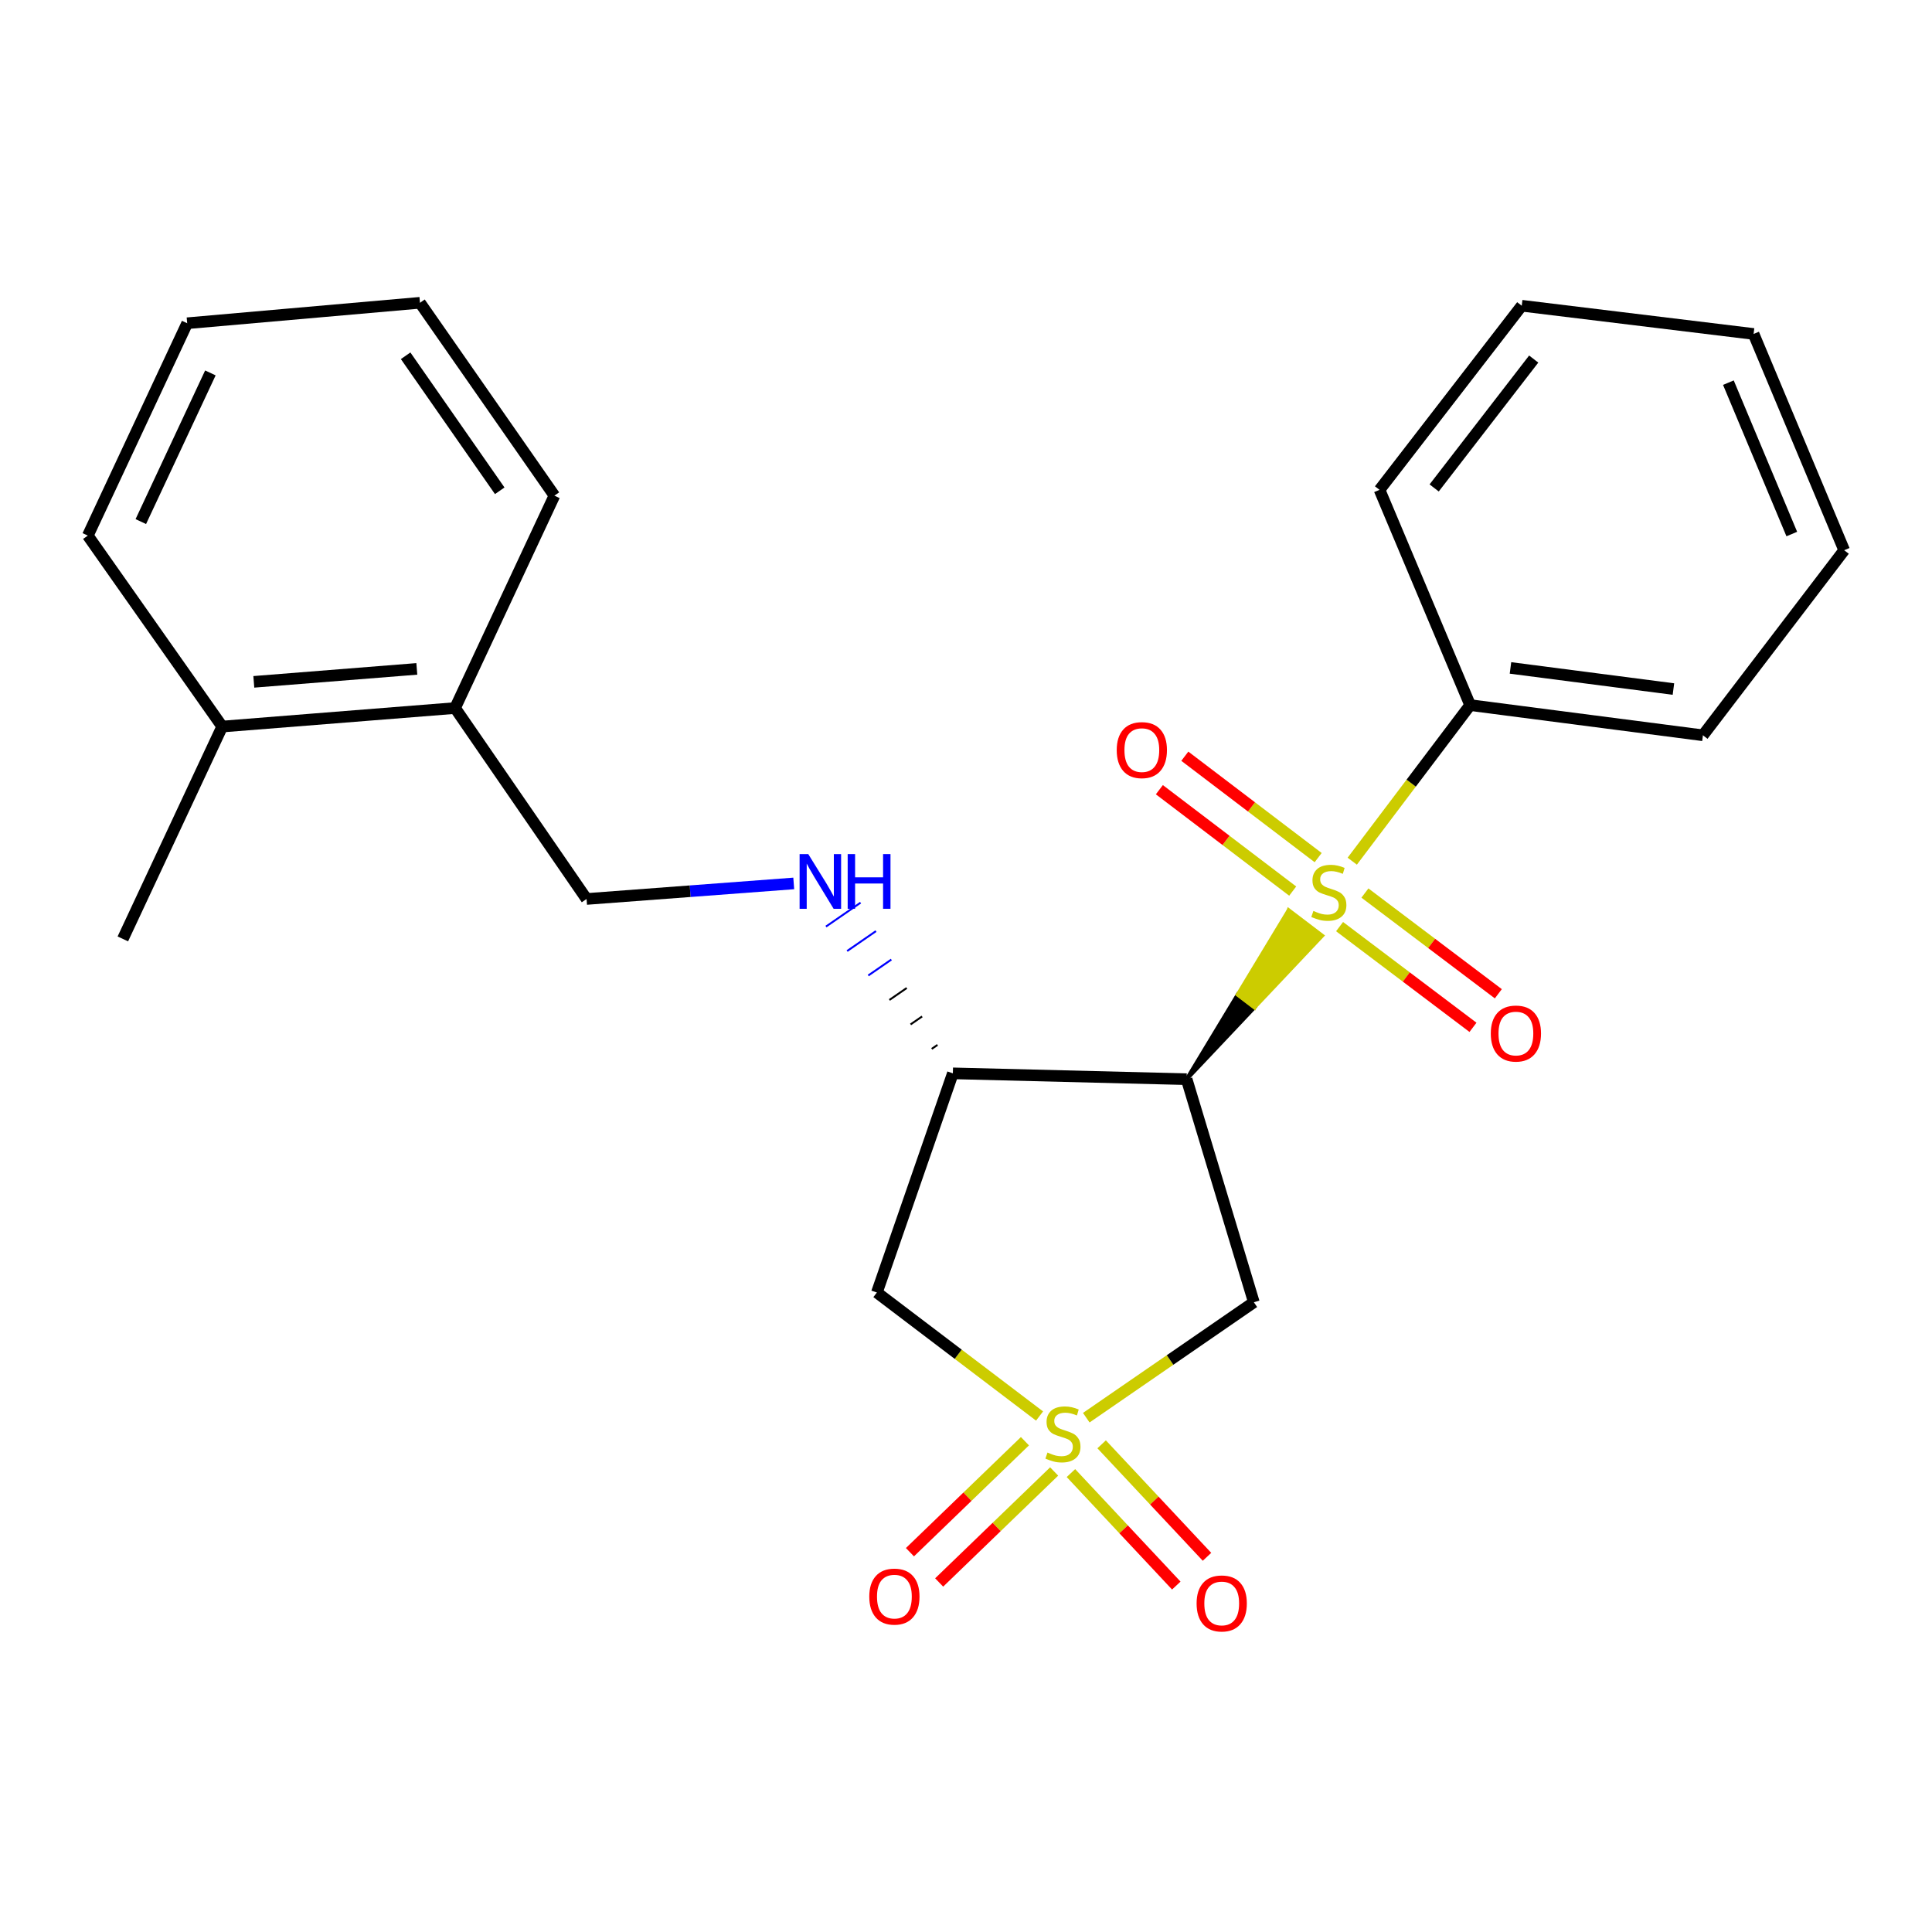 <?xml version='1.0' encoding='iso-8859-1'?>
<svg version='1.1' baseProfile='full'
              xmlns='http://www.w3.org/2000/svg'
                      xmlns:rdkit='http://www.rdkit.org/xml'
                      xmlns:xlink='http://www.w3.org/1999/xlink'
                  xml:space='preserve'
width='1000px' height='1000px' viewBox='0 0 1000 1000'>
<!-- END OF HEADER -->
<rect style='opacity:1.0;fill:#FFFFFF;stroke:none' width='1000' height='1000' x='0' y='0'> </rect>
<path class='bond-2' d='M 562.255,733.793 L 605.623,703.92' style='fill:none;fill-rule:evenodd;stroke:#CCCC00;stroke-width:6px;stroke-linecap:butt;stroke-linejoin:miter;stroke-opacity:1' />
<path class='bond-2' d='M 605.623,703.92 L 648.991,674.047' style='fill:none;fill-rule:evenodd;stroke:#000000;stroke-width:6px;stroke-linecap:butt;stroke-linejoin:miter;stroke-opacity:1' />
<path class='bond-4' d='M 538.073,732.926 L 495.969,700.964' style='fill:none;fill-rule:evenodd;stroke:#CCCC00;stroke-width:6px;stroke-linecap:butt;stroke-linejoin:miter;stroke-opacity:1' />
<path class='bond-4' d='M 495.969,700.964 L 453.864,669.003' style='fill:none;fill-rule:evenodd;stroke:#000000;stroke-width:6px;stroke-linecap:butt;stroke-linejoin:miter;stroke-opacity:1' />
<path class='bond-6' d='M 530.504,745.97 L 500.745,774.693' style='fill:none;fill-rule:evenodd;stroke:#CCCC00;stroke-width:6px;stroke-linecap:butt;stroke-linejoin:miter;stroke-opacity:1' />
<path class='bond-6' d='M 500.745,774.693 L 470.986,803.416' style='fill:none;fill-rule:evenodd;stroke:#FF0000;stroke-width:6px;stroke-linecap:butt;stroke-linejoin:miter;stroke-opacity:1' />
<path class='bond-6' d='M 545.625,761.636 L 515.866,790.359' style='fill:none;fill-rule:evenodd;stroke:#CCCC00;stroke-width:6px;stroke-linecap:butt;stroke-linejoin:miter;stroke-opacity:1' />
<path class='bond-6' d='M 515.866,790.359 L 486.108,819.082' style='fill:none;fill-rule:evenodd;stroke:#FF0000;stroke-width:6px;stroke-linecap:butt;stroke-linejoin:miter;stroke-opacity:1' />
<path class='bond-7' d='M 554.315,762.459 L 581.582,791.572' style='fill:none;fill-rule:evenodd;stroke:#CCCC00;stroke-width:6px;stroke-linecap:butt;stroke-linejoin:miter;stroke-opacity:1' />
<path class='bond-7' d='M 581.582,791.572 L 608.849,820.685' style='fill:none;fill-rule:evenodd;stroke:#FF0000;stroke-width:6px;stroke-linecap:butt;stroke-linejoin:miter;stroke-opacity:1' />
<path class='bond-7' d='M 570.207,747.575 L 597.474,776.688' style='fill:none;fill-rule:evenodd;stroke:#CCCC00;stroke-width:6px;stroke-linecap:butt;stroke-linejoin:miter;stroke-opacity:1' />
<path class='bond-7' d='M 597.474,776.688 L 624.741,805.801' style='fill:none;fill-rule:evenodd;stroke:#FF0000;stroke-width:6px;stroke-linecap:butt;stroke-linejoin:miter;stroke-opacity:1' />
<path class='bond-0' d='M 614.202,558.587 L 649.278,521.448 L 640.612,514.859 Z' style='fill:#000000;fill-rule:evenodd;fill-opacity:1;stroke:#000000;stroke-width:2px;stroke-linecap:butt;stroke-linejoin:miter;stroke-opacity:1;' />
<path class='bond-0' d='M 649.278,521.448 L 667.022,471.131 L 684.354,484.31 Z' style='fill:#CCCC00;fill-rule:evenodd;fill-opacity:1;stroke:#CCCC00;stroke-width:2px;stroke-linecap:butt;stroke-linejoin:miter;stroke-opacity:1;' />
<path class='bond-0' d='M 649.278,521.448 L 640.612,514.859 L 667.022,471.131 Z' style='fill:#CCCC00;fill-rule:evenodd;fill-opacity:1;stroke:#CCCC00;stroke-width:2px;stroke-linecap:butt;stroke-linejoin:miter;stroke-opacity:1;' />
<path class='bond-8' d='M 682.278,443.898 L 647.77,417.657' style='fill:none;fill-rule:evenodd;stroke:#CCCC00;stroke-width:6px;stroke-linecap:butt;stroke-linejoin:miter;stroke-opacity:1' />
<path class='bond-8' d='M 647.77,417.657 L 613.262,391.416' style='fill:none;fill-rule:evenodd;stroke:#FF0000;stroke-width:6px;stroke-linecap:butt;stroke-linejoin:miter;stroke-opacity:1' />
<path class='bond-8' d='M 669.098,461.229 L 634.591,434.988' style='fill:none;fill-rule:evenodd;stroke:#CCCC00;stroke-width:6px;stroke-linecap:butt;stroke-linejoin:miter;stroke-opacity:1' />
<path class='bond-8' d='M 634.591,434.988 L 600.083,408.747' style='fill:none;fill-rule:evenodd;stroke:#FF0000;stroke-width:6px;stroke-linecap:butt;stroke-linejoin:miter;stroke-opacity:1' />
<path class='bond-9' d='M 693.361,479.614 L 727.888,505.681' style='fill:none;fill-rule:evenodd;stroke:#CCCC00;stroke-width:6px;stroke-linecap:butt;stroke-linejoin:miter;stroke-opacity:1' />
<path class='bond-9' d='M 727.888,505.681 L 762.414,531.748' style='fill:none;fill-rule:evenodd;stroke:#FF0000;stroke-width:6px;stroke-linecap:butt;stroke-linejoin:miter;stroke-opacity:1' />
<path class='bond-9' d='M 706.481,462.237 L 741.008,488.304' style='fill:none;fill-rule:evenodd;stroke:#CCCC00;stroke-width:6px;stroke-linecap:butt;stroke-linejoin:miter;stroke-opacity:1' />
<path class='bond-9' d='M 741.008,488.304 L 775.534,514.371' style='fill:none;fill-rule:evenodd;stroke:#FF0000;stroke-width:6px;stroke-linecap:butt;stroke-linejoin:miter;stroke-opacity:1' />
<path class='bond-10' d='M 699.922,445.743 L 730.432,405.352' style='fill:none;fill-rule:evenodd;stroke:#CCCC00;stroke-width:6px;stroke-linecap:butt;stroke-linejoin:miter;stroke-opacity:1' />
<path class='bond-10' d='M 730.432,405.352 L 760.943,364.96' style='fill:none;fill-rule:evenodd;stroke:#000000;stroke-width:6px;stroke-linecap:butt;stroke-linejoin:miter;stroke-opacity:1' />
<path class='bond-1' d='M 614.202,558.587 L 648.991,674.047' style='fill:none;fill-rule:evenodd;stroke:#000000;stroke-width:6px;stroke-linecap:butt;stroke-linejoin:miter;stroke-opacity:1' />
<path class='bond-24' d='M 614.202,558.587 L 493.202,555.563' style='fill:none;fill-rule:evenodd;stroke:#000000;stroke-width:6px;stroke-linecap:butt;stroke-linejoin:miter;stroke-opacity:1' />
<path class='bond-3' d='M 493.202,555.563 L 453.864,669.003' style='fill:none;fill-rule:evenodd;stroke:#000000;stroke-width:6px;stroke-linecap:butt;stroke-linejoin:miter;stroke-opacity:1' />
<path class='bond-5' d='M 485.241,540.839 L 482.254,542.901' style='fill:none;fill-rule:evenodd;stroke:#000000;stroke-width:1.0px;stroke-linecap:butt;stroke-linejoin:miter;stroke-opacity:1' />
<path class='bond-5' d='M 477.279,526.115 L 471.307,530.239' style='fill:none;fill-rule:evenodd;stroke:#000000;stroke-width:1.0px;stroke-linecap:butt;stroke-linejoin:miter;stroke-opacity:1' />
<path class='bond-5' d='M 469.318,511.391 L 460.359,517.577' style='fill:none;fill-rule:evenodd;stroke:#000000;stroke-width:1.0px;stroke-linecap:butt;stroke-linejoin:miter;stroke-opacity:1' />
<path class='bond-5' d='M 461.357,496.668 L 449.412,504.915' style='fill:none;fill-rule:evenodd;stroke:#0000FF;stroke-width:1.0px;stroke-linecap:butt;stroke-linejoin:miter;stroke-opacity:1' />
<path class='bond-5' d='M 453.396,481.944 L 438.465,492.253' style='fill:none;fill-rule:evenodd;stroke:#0000FF;stroke-width:1.0px;stroke-linecap:butt;stroke-linejoin:miter;stroke-opacity:1' />
<path class='bond-5' d='M 445.435,467.22 L 427.517,479.591' style='fill:none;fill-rule:evenodd;stroke:#0000FF;stroke-width:1.0px;stroke-linecap:butt;stroke-linejoin:miter;stroke-opacity:1' />
<path class='bond-11' d='M 410.842,457.262 L 357.222,461.287' style='fill:none;fill-rule:evenodd;stroke:#0000FF;stroke-width:6px;stroke-linecap:butt;stroke-linejoin:miter;stroke-opacity:1' />
<path class='bond-11' d='M 357.222,461.287 L 303.603,465.312' style='fill:none;fill-rule:evenodd;stroke:#000000;stroke-width:6px;stroke-linecap:butt;stroke-linejoin:miter;stroke-opacity:1' />
<path class='bond-14' d='M 760.943,364.96 L 881.435,380.589' style='fill:none;fill-rule:evenodd;stroke:#000000;stroke-width:6px;stroke-linecap:butt;stroke-linejoin:miter;stroke-opacity:1' />
<path class='bond-14' d='M 781.817,345.712 L 866.162,356.652' style='fill:none;fill-rule:evenodd;stroke:#000000;stroke-width:6px;stroke-linecap:butt;stroke-linejoin:miter;stroke-opacity:1' />
<path class='bond-15' d='M 760.943,364.96 L 714.045,253.541' style='fill:none;fill-rule:evenodd;stroke:#000000;stroke-width:6px;stroke-linecap:butt;stroke-linejoin:miter;stroke-opacity:1' />
<path class='bond-12' d='M 303.603,465.312 L 235.549,366.485' style='fill:none;fill-rule:evenodd;stroke:#000000;stroke-width:6px;stroke-linecap:butt;stroke-linejoin:miter;stroke-opacity:1' />
<path class='bond-13' d='M 235.549,366.485 L 115.021,376.065' style='fill:none;fill-rule:evenodd;stroke:#000000;stroke-width:6px;stroke-linecap:butt;stroke-linejoin:miter;stroke-opacity:1' />
<path class='bond-13' d='M 215.745,346.217 L 131.375,352.923' style='fill:none;fill-rule:evenodd;stroke:#000000;stroke-width:6px;stroke-linecap:butt;stroke-linejoin:miter;stroke-opacity:1' />
<path class='bond-16' d='M 235.549,366.485 L 286.959,256.553' style='fill:none;fill-rule:evenodd;stroke:#000000;stroke-width:6px;stroke-linecap:butt;stroke-linejoin:miter;stroke-opacity:1' />
<path class='bond-17' d='M 115.021,376.065 L 63.587,485.973' style='fill:none;fill-rule:evenodd;stroke:#000000;stroke-width:6px;stroke-linecap:butt;stroke-linejoin:miter;stroke-opacity:1' />
<path class='bond-18' d='M 115.021,376.065 L 45.455,277.225' style='fill:none;fill-rule:evenodd;stroke:#000000;stroke-width:6px;stroke-linecap:butt;stroke-linejoin:miter;stroke-opacity:1' />
<path class='bond-21' d='M 881.435,380.589 L 954.545,284.798' style='fill:none;fill-rule:evenodd;stroke:#000000;stroke-width:6px;stroke-linecap:butt;stroke-linejoin:miter;stroke-opacity:1' />
<path class='bond-20' d='M 714.045,253.541 L 787.652,158.246' style='fill:none;fill-rule:evenodd;stroke:#000000;stroke-width:6px;stroke-linecap:butt;stroke-linejoin:miter;stroke-opacity:1' />
<path class='bond-20' d='M 742.318,252.556 L 793.843,185.85' style='fill:none;fill-rule:evenodd;stroke:#000000;stroke-width:6px;stroke-linecap:butt;stroke-linejoin:miter;stroke-opacity:1' />
<path class='bond-22' d='M 286.959,256.553 L 217.38,156.721' style='fill:none;fill-rule:evenodd;stroke:#000000;stroke-width:6px;stroke-linecap:butt;stroke-linejoin:miter;stroke-opacity:1' />
<path class='bond-22' d='M 258.659,254.028 L 209.954,184.146' style='fill:none;fill-rule:evenodd;stroke:#000000;stroke-width:6px;stroke-linecap:butt;stroke-linejoin:miter;stroke-opacity:1' />
<path class='bond-26' d='M 45.455,277.225 L 96.888,167.306' style='fill:none;fill-rule:evenodd;stroke:#000000;stroke-width:6px;stroke-linecap:butt;stroke-linejoin:miter;stroke-opacity:1' />
<path class='bond-26' d='M 72.891,269.966 L 108.895,193.022' style='fill:none;fill-rule:evenodd;stroke:#000000;stroke-width:6px;stroke-linecap:butt;stroke-linejoin:miter;stroke-opacity:1' />
<path class='bond-19' d='M 96.888,167.306 L 217.38,156.721' style='fill:none;fill-rule:evenodd;stroke:#000000;stroke-width:6px;stroke-linecap:butt;stroke-linejoin:miter;stroke-opacity:1' />
<path class='bond-23' d='M 787.652,158.246 L 907.66,172.858' style='fill:none;fill-rule:evenodd;stroke:#000000;stroke-width:6px;stroke-linecap:butt;stroke-linejoin:miter;stroke-opacity:1' />
<path class='bond-25' d='M 954.545,284.798 L 907.66,172.858' style='fill:none;fill-rule:evenodd;stroke:#000000;stroke-width:6px;stroke-linecap:butt;stroke-linejoin:miter;stroke-opacity:1' />
<path class='bond-25' d='M 927.43,276.419 L 894.61,198.061' style='fill:none;fill-rule:evenodd;stroke:#000000;stroke-width:6px;stroke-linecap:butt;stroke-linejoin:miter;stroke-opacity:1' />
<path  class='atom-0' d='M 542.176 751.833
Q 542.496 751.953, 543.816 752.513
Q 545.136 753.073, 546.576 753.433
Q 548.056 753.753, 549.496 753.753
Q 552.176 753.753, 553.736 752.473
Q 555.296 751.153, 555.296 748.873
Q 555.296 747.313, 554.496 746.353
Q 553.736 745.393, 552.536 744.873
Q 551.336 744.353, 549.336 743.753
Q 546.816 742.993, 545.296 742.273
Q 543.816 741.553, 542.736 740.033
Q 541.696 738.513, 541.696 735.953
Q 541.696 732.393, 544.096 730.193
Q 546.536 727.993, 551.336 727.993
Q 554.616 727.993, 558.336 729.553
L 557.416 732.633
Q 554.016 731.233, 551.456 731.233
Q 548.696 731.233, 547.176 732.393
Q 545.656 733.513, 545.696 735.473
Q 545.696 736.993, 546.456 737.913
Q 547.256 738.833, 548.376 739.353
Q 549.536 739.873, 551.456 740.473
Q 554.016 741.273, 555.536 742.073
Q 557.056 742.873, 558.136 744.513
Q 559.256 746.113, 559.256 748.873
Q 559.256 752.793, 556.616 754.913
Q 554.016 756.993, 549.656 756.993
Q 547.136 756.993, 545.216 756.433
Q 543.336 755.913, 541.096 754.993
L 542.176 751.833
' fill='#CCCC00'/>
<path  class='atom-1' d='M 679.808 471.5
Q 680.128 471.62, 681.448 472.18
Q 682.768 472.74, 684.208 473.1
Q 685.688 473.42, 687.128 473.42
Q 689.808 473.42, 691.368 472.14
Q 692.928 470.82, 692.928 468.54
Q 692.928 466.98, 692.128 466.02
Q 691.368 465.06, 690.168 464.54
Q 688.968 464.02, 686.968 463.42
Q 684.448 462.66, 682.928 461.94
Q 681.448 461.22, 680.368 459.7
Q 679.328 458.18, 679.328 455.62
Q 679.328 452.06, 681.728 449.86
Q 684.168 447.66, 688.968 447.66
Q 692.248 447.66, 695.968 449.22
L 695.048 452.3
Q 691.648 450.9, 689.088 450.9
Q 686.328 450.9, 684.808 452.06
Q 683.288 453.18, 683.328 455.14
Q 683.328 456.66, 684.088 457.58
Q 684.888 458.5, 686.008 459.02
Q 687.168 459.54, 689.088 460.14
Q 691.648 460.94, 693.168 461.74
Q 694.688 462.54, 695.768 464.18
Q 696.888 465.78, 696.888 468.54
Q 696.888 472.46, 694.248 474.58
Q 691.648 476.66, 687.288 476.66
Q 684.768 476.66, 682.848 476.1
Q 680.968 475.58, 678.728 474.66
L 679.808 471.5
' fill='#CCCC00'/>
<path  class='atom-6' d='M 418.355 442.068
L 427.635 457.068
Q 428.555 458.548, 430.035 461.228
Q 431.515 463.908, 431.595 464.068
L 431.595 442.068
L 435.355 442.068
L 435.355 470.388
L 431.475 470.388
L 421.515 453.988
Q 420.355 452.068, 419.115 449.868
Q 417.915 447.668, 417.555 446.988
L 417.555 470.388
L 413.875 470.388
L 413.875 442.068
L 418.355 442.068
' fill='#0000FF'/>
<path  class='atom-6' d='M 438.755 442.068
L 442.595 442.068
L 442.595 454.108
L 457.075 454.108
L 457.075 442.068
L 460.915 442.068
L 460.915 470.388
L 457.075 470.388
L 457.075 457.308
L 442.595 457.308
L 442.595 470.388
L 438.755 470.388
L 438.755 442.068
' fill='#0000FF'/>
<path  class='atom-7' d='M 449.937 826.396
Q 449.937 819.596, 453.297 815.796
Q 456.657 811.996, 462.937 811.996
Q 469.217 811.996, 472.577 815.796
Q 475.937 819.596, 475.937 826.396
Q 475.937 833.276, 472.537 837.196
Q 469.137 841.076, 462.937 841.076
Q 456.697 841.076, 453.297 837.196
Q 449.937 833.316, 449.937 826.396
M 462.937 837.876
Q 467.257 837.876, 469.577 834.996
Q 471.937 832.076, 471.937 826.396
Q 471.937 820.836, 469.577 818.036
Q 467.257 815.196, 462.937 815.196
Q 458.617 815.196, 456.257 817.996
Q 453.937 820.796, 453.937 826.396
Q 453.937 832.116, 456.257 834.996
Q 458.617 837.876, 462.937 837.876
' fill='#FF0000'/>
<path  class='atom-8' d='M 619.359 829.94
Q 619.359 823.14, 622.719 819.34
Q 626.079 815.54, 632.359 815.54
Q 638.639 815.54, 641.999 819.34
Q 645.359 823.14, 645.359 829.94
Q 645.359 836.82, 641.959 840.74
Q 638.559 844.62, 632.359 844.62
Q 626.119 844.62, 622.719 840.74
Q 619.359 836.86, 619.359 829.94
M 632.359 841.42
Q 636.679 841.42, 638.999 838.54
Q 641.359 835.62, 641.359 829.94
Q 641.359 824.38, 638.999 821.58
Q 636.679 818.74, 632.359 818.74
Q 628.039 818.74, 625.679 821.54
Q 623.359 824.34, 623.359 829.94
Q 623.359 835.66, 625.679 838.54
Q 628.039 841.42, 632.359 841.42
' fill='#FF0000'/>
<path  class='atom-9' d='M 578.013 388.253
Q 578.013 381.453, 581.373 377.653
Q 584.733 373.853, 591.013 373.853
Q 597.293 373.853, 600.653 377.653
Q 604.013 381.453, 604.013 388.253
Q 604.013 395.133, 600.613 399.053
Q 597.213 402.933, 591.013 402.933
Q 584.773 402.933, 581.373 399.053
Q 578.013 395.173, 578.013 388.253
M 591.013 399.733
Q 595.333 399.733, 597.653 396.853
Q 600.013 393.933, 600.013 388.253
Q 600.013 382.693, 597.653 379.893
Q 595.333 377.053, 591.013 377.053
Q 586.693 377.053, 584.333 379.853
Q 582.013 382.653, 582.013 388.253
Q 582.013 393.973, 584.333 396.853
Q 586.693 399.733, 591.013 399.733
' fill='#FF0000'/>
<path  class='atom-10' d='M 771.628 534.958
Q 771.628 528.158, 774.988 524.358
Q 778.348 520.558, 784.628 520.558
Q 790.908 520.558, 794.268 524.358
Q 797.628 528.158, 797.628 534.958
Q 797.628 541.838, 794.228 545.758
Q 790.828 549.638, 784.628 549.638
Q 778.388 549.638, 774.988 545.758
Q 771.628 541.878, 771.628 534.958
M 784.628 546.438
Q 788.948 546.438, 791.268 543.558
Q 793.628 540.638, 793.628 534.958
Q 793.628 529.398, 791.268 526.598
Q 788.948 523.758, 784.628 523.758
Q 780.308 523.758, 777.948 526.558
Q 775.628 529.358, 775.628 534.958
Q 775.628 540.678, 777.948 543.558
Q 780.308 546.438, 784.628 546.438
' fill='#FF0000'/>
</svg>
